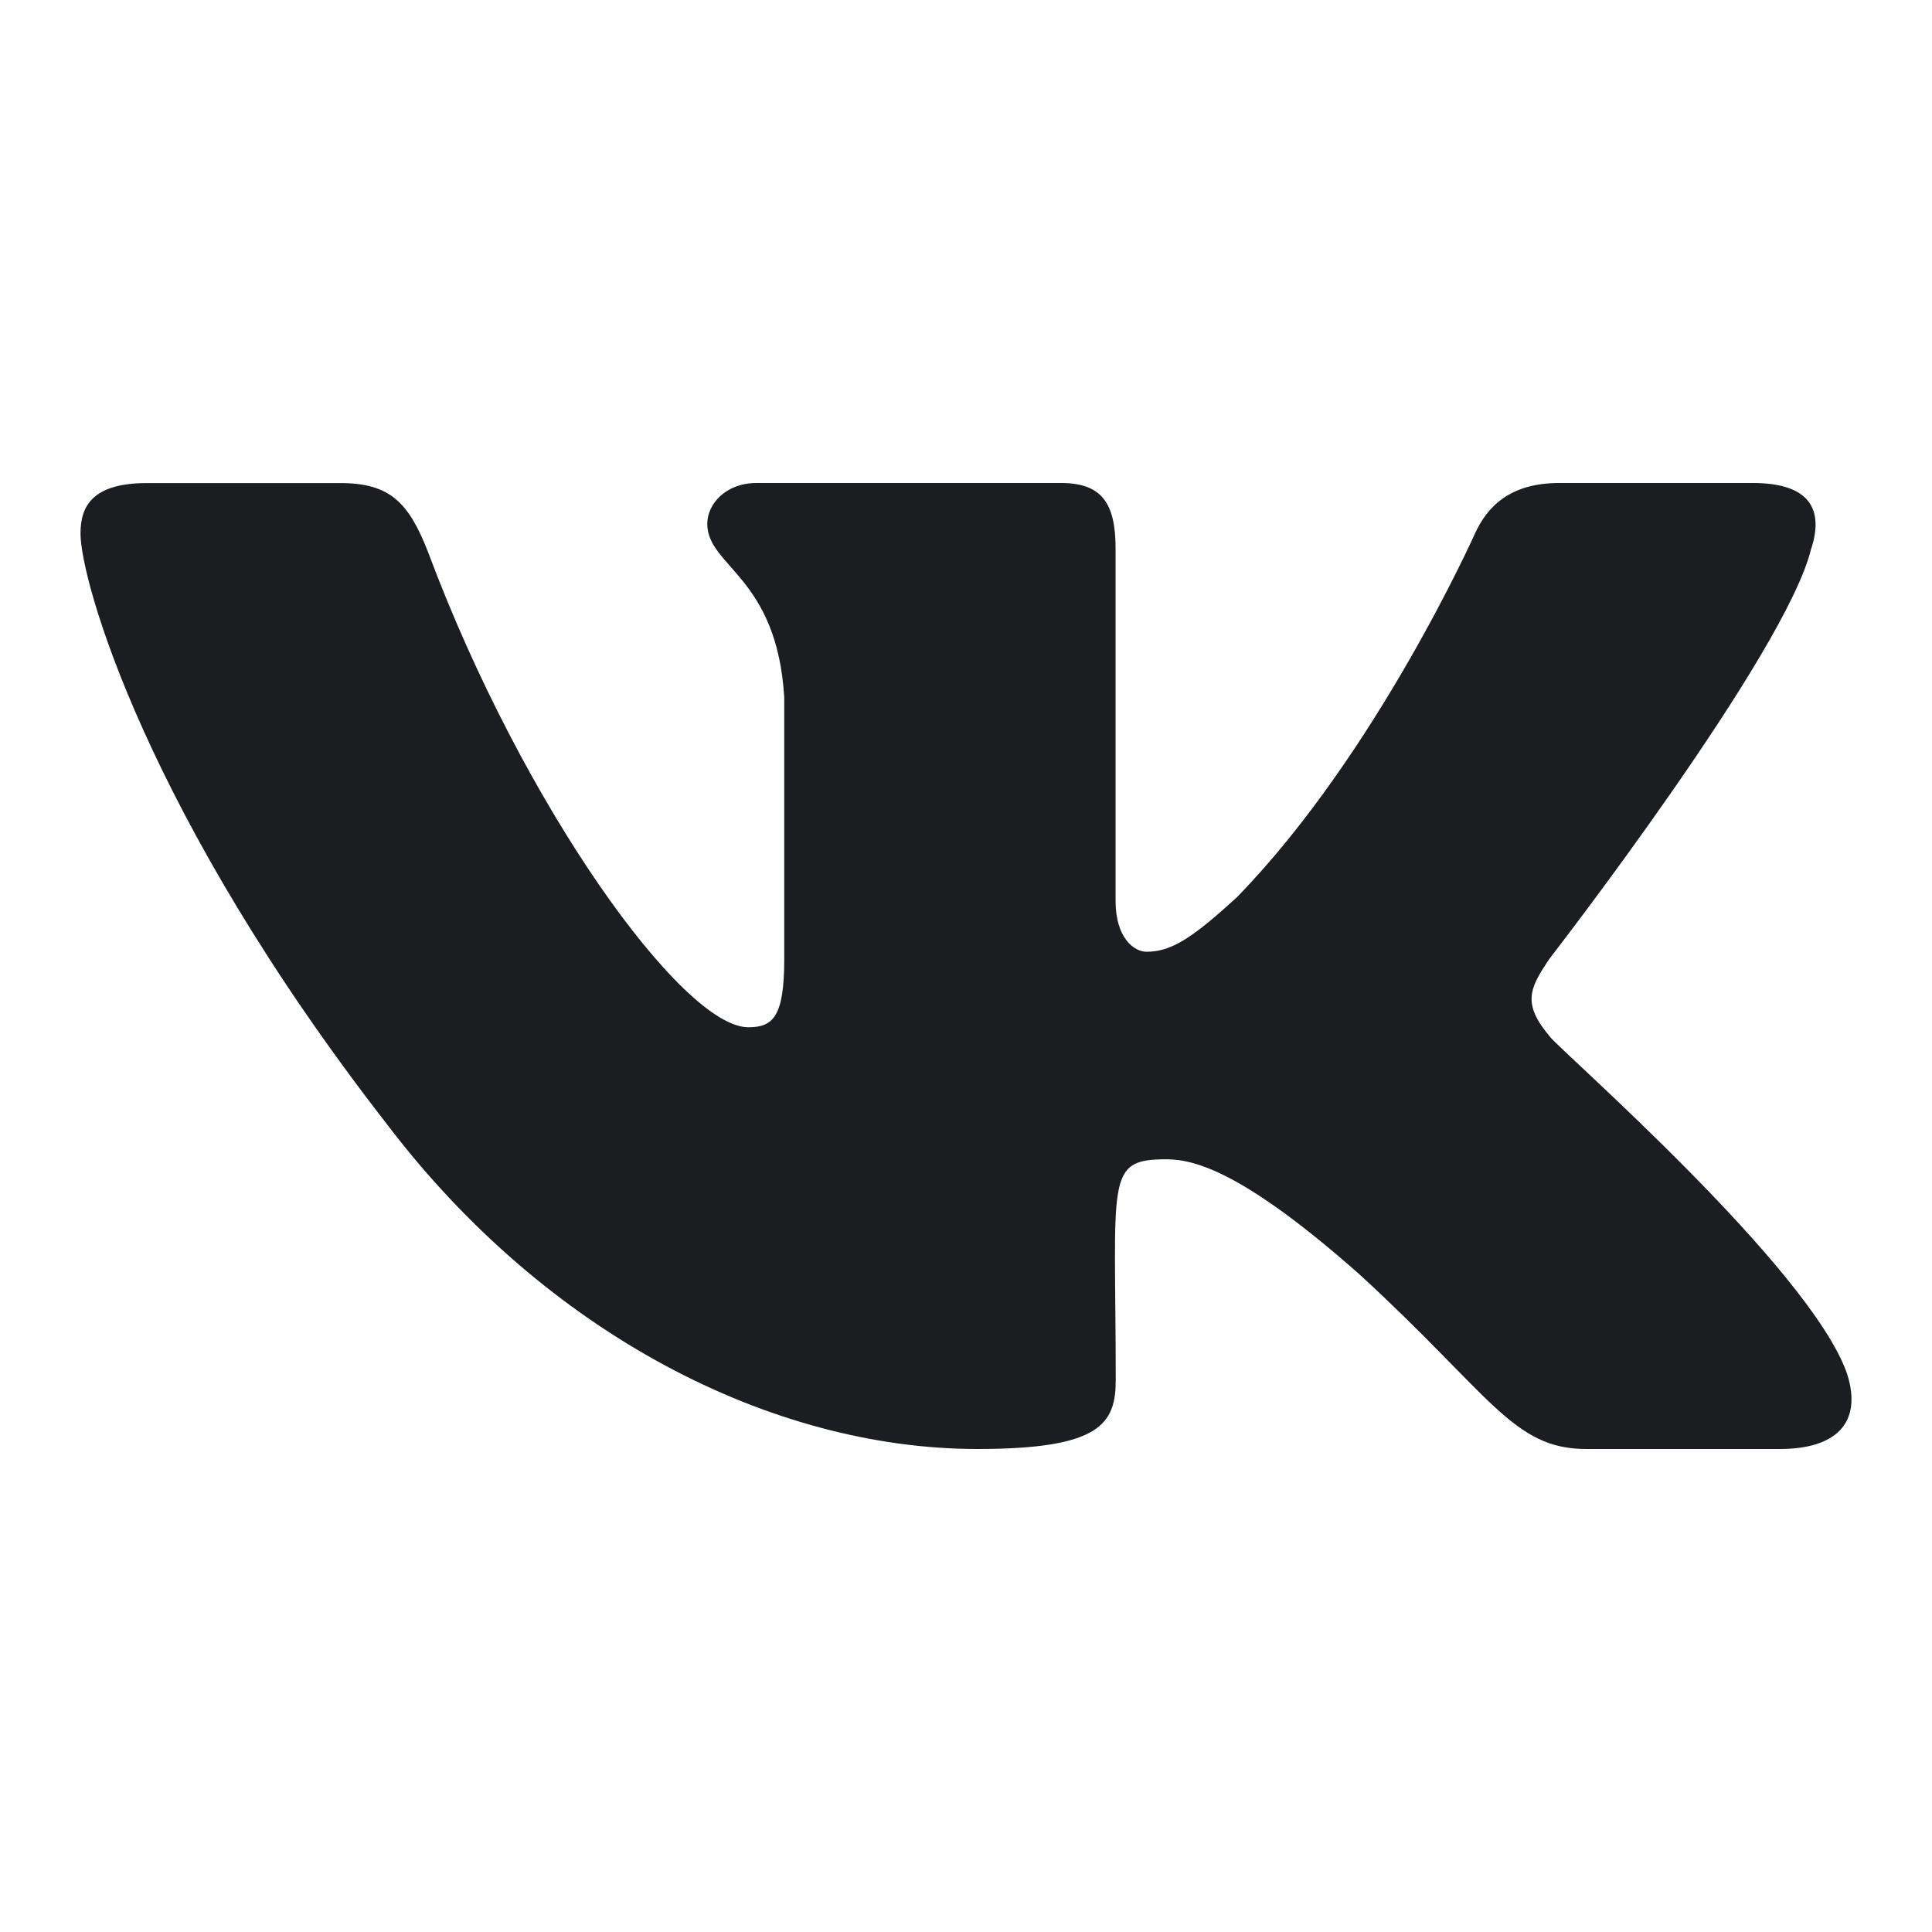 <svg width="24" height="24" viewBox="0 0 24 24" fill="none" xmlns="http://www.w3.org/2000/svg">
<path d="M19.256 12.881C18.9 12.461 19.002 12.274 19.256 11.899C19.261 11.895 22.197 8.101 22.499 6.814L22.501 6.813C22.651 6.345 22.501 6 21.774 6H19.369C18.756 6 18.474 6.296 18.323 6.627C18.323 6.627 17.098 9.368 15.366 11.145C14.806 11.658 14.548 11.823 14.243 11.823C14.092 11.823 13.858 11.658 13.858 11.189V6.813C13.858 6.251 13.687 6 13.18 6H9.398C9.014 6 8.786 6.262 8.786 6.507C8.786 7.04 9.652 7.162 9.742 8.662V11.917C9.742 12.63 9.603 12.761 9.296 12.761C8.478 12.761 6.494 10.009 5.318 6.859C5.08 6.248 4.848 6.001 4.231 6.001H1.825C1.138 6.001 1 6.297 1 6.627C1 7.212 1.818 10.119 4.802 13.959C6.792 16.58 9.593 18 12.142 18C13.673 18 13.86 17.685 13.86 17.142C13.86 14.637 13.722 14.401 14.489 14.401C14.845 14.401 15.457 14.565 16.887 15.83C18.522 17.329 18.79 18 19.705 18H22.111C22.796 18 23.144 17.685 22.944 17.062C22.486 15.753 19.395 13.061 19.256 12.881Z" fill="#1C1D21"/>
</svg>
